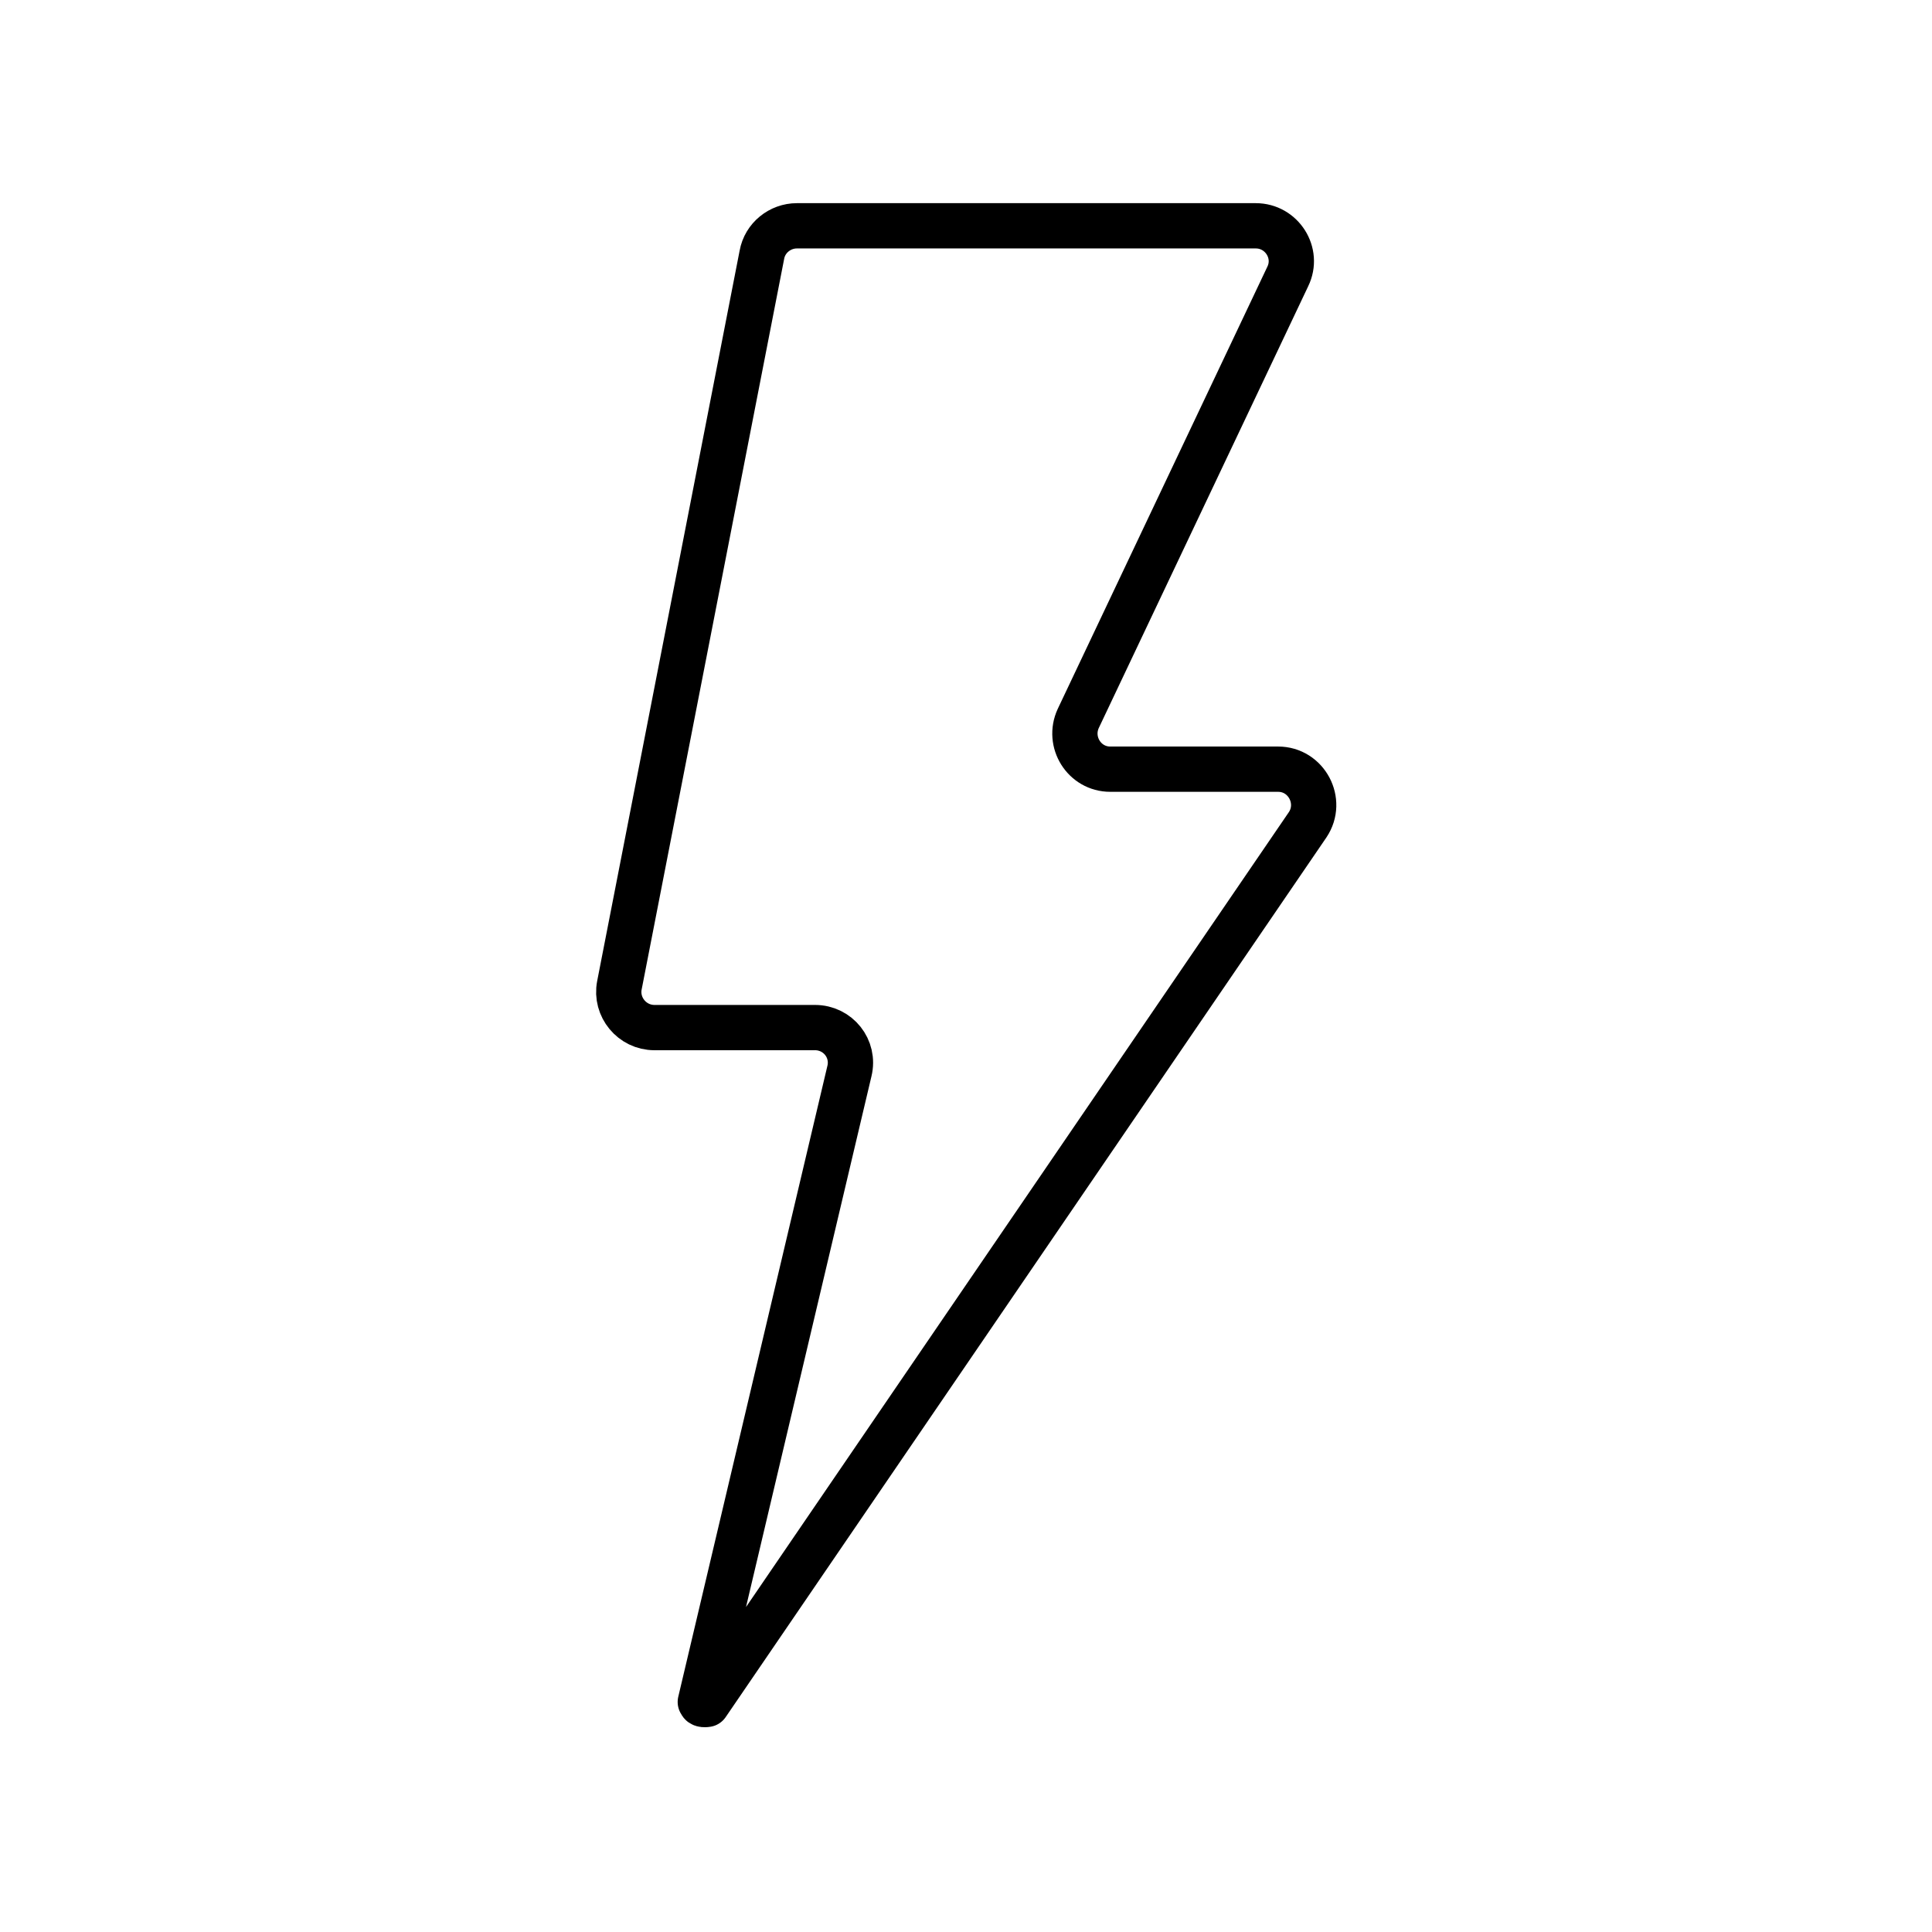 <svg width="128" height="128" viewBox="0 0 128 128" fill="none" xmlns="http://www.w3.org/2000/svg">
<path d="M46.397 112.76L56.277 70.96C56.637 69.48 55.517 68.08 53.997 68.08H43.357C41.877 68.08 40.757 66.72 41.037 65.28L50.477 16.88C50.677 15.76 51.677 14.96 52.797 14.96H83.197C84.917 14.96 86.077 16.76 85.317 18.32L71.437 47.6C70.717 49.16 71.837 50.96 73.557 50.96H84.677C86.557 50.96 87.677 53.08 86.637 54.64L46.837 112.92C46.837 112.92 46.397 113 46.437 112.76H46.397Z" stroke="black" stroke-width="3" stroke-linecap="round" stroke-linejoin="round"/>
</svg>
